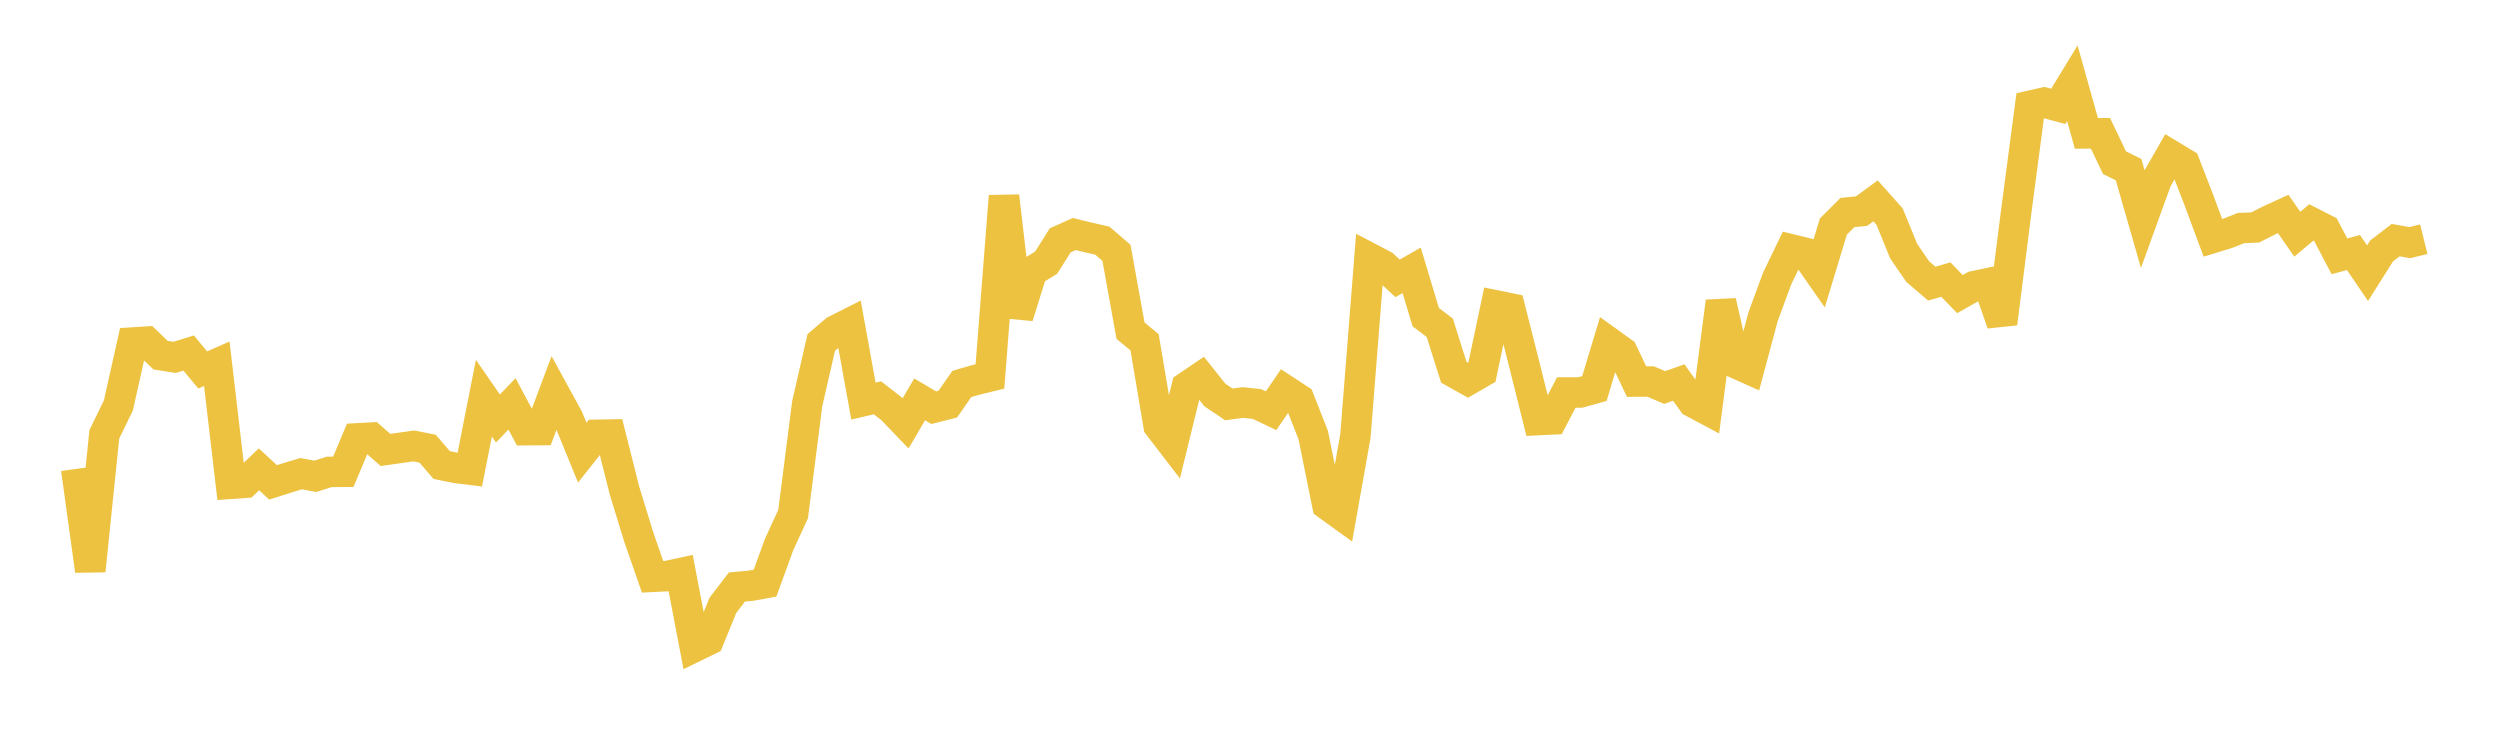 <svg width="164" height="48" xmlns="http://www.w3.org/2000/svg" xmlns:xlink="http://www.w3.org/1999/xlink"><path fill="none" stroke="rgb(237,194,64)" stroke-width="2" d="M5,30.761L5.922,37.442L6.844,28.493L7.766,26.597L8.689,22.471L9.611,22.413L10.533,23.298L11.455,23.443L12.377,23.158L13.299,24.27L14.222,23.864L15.144,31.736L16.066,31.671L16.988,30.787L17.91,31.642L18.832,31.351L19.754,31.074L20.677,31.246L21.599,30.956L22.521,30.95L23.443,28.756L24.365,28.707L25.287,29.517L26.21,29.386L27.132,29.252L28.054,29.434L28.976,30.507L29.898,30.694L30.82,30.809L31.743,26.119L32.665,27.453L33.587,26.495L34.509,28.22L35.431,28.213L36.353,25.757L37.275,27.439L38.198,29.693L39.12,28.525L40.042,28.508L40.964,32.173L41.886,35.18L42.808,37.839L43.731,37.794L44.653,37.594L45.575,42.425L46.497,41.976L47.419,39.714L48.341,38.509L49.263,38.424L50.186,38.255L51.108,35.722L52.03,33.717L52.952,26.486L53.874,22.464L54.796,21.679L55.719,21.213L56.641,26.311L57.563,26.096L58.485,26.815L59.407,27.774L60.329,26.198L61.251,26.744L62.174,26.513L63.096,25.188L64.018,24.92L64.94,24.695L65.862,12.867L66.784,20.765L67.707,17.795L68.629,17.231L69.551,15.765L70.473,15.353L71.395,15.578L72.317,15.788L73.24,16.585L74.162,21.693L75.084,22.454L76.006,27.925L76.928,29.125L77.85,25.374L78.772,24.751L79.695,25.911L80.617,26.529L81.539,26.405L82.461,26.506L83.383,26.945L84.305,25.595L85.228,26.199L86.15,28.549L87.072,33.116L87.994,33.782L88.916,28.598L89.838,16.923L90.76,17.406L91.683,18.26L92.605,17.733L93.527,20.802L94.449,21.501L95.371,24.424L96.293,24.941L97.216,24.407L98.138,20.038L99.06,20.225L99.982,23.866L100.904,27.558L101.826,27.513L102.749,25.749L103.671,25.746L104.593,25.486L105.515,22.431L106.437,23.094L107.359,25.031L108.281,25.026L109.204,25.423L110.126,25.092L111.048,26.382L111.97,26.874L112.892,19.78L113.814,23.804L114.737,24.218L115.659,20.773L116.581,18.272L117.503,16.36L118.425,16.585L119.347,17.906L120.269,14.863L121.192,13.942L122.114,13.849L123.036,13.177L123.958,14.212L124.88,16.473L125.802,17.817L126.725,18.608L127.647,18.339L128.569,19.294L129.491,18.775L130.413,18.58L131.335,21.22L132.257,13.934L133.18,6.937L134.102,6.73L135.024,6.975L135.946,5.463L136.868,8.751L137.79,8.744L138.713,10.674L139.635,11.128L140.557,14.339L141.479,11.797L142.401,10.185L143.323,10.741L144.246,13.127L145.168,15.605L146.09,15.322L147.012,14.962L147.934,14.923L148.856,14.458L149.778,14.035L150.701,15.365L151.623,14.59L152.545,15.061L153.467,16.815L154.389,16.568L155.311,17.922L156.234,16.461L157.156,15.752L158.078,15.918L159,15.689"></path></svg>